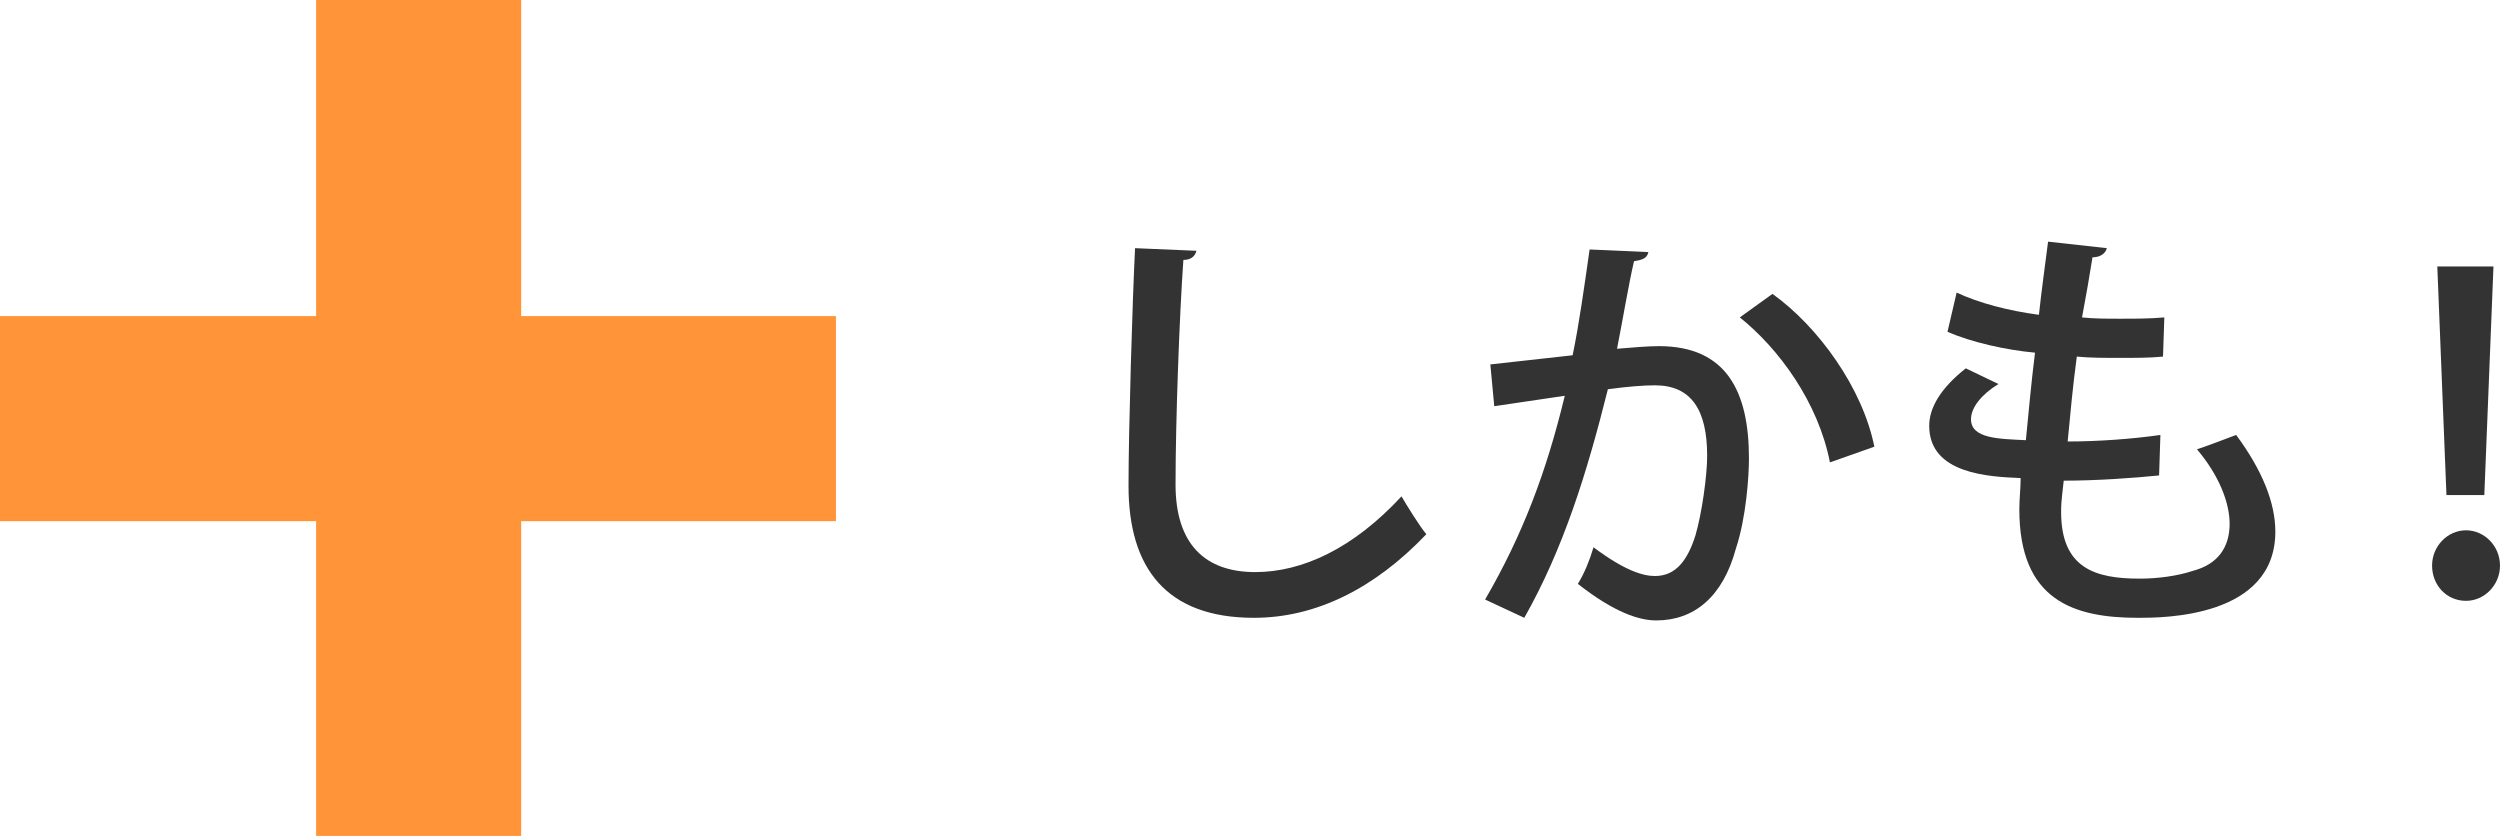<?xml version="1.0" encoding="utf-8"?>
<!-- Generator: Adobe Illustrator 27.4.1, SVG Export Plug-In . SVG Version: 6.00 Build 0)  -->
<svg version="1.1" id="レイヤー_1" xmlns="http://www.w3.org/2000/svg" xmlns:xlink="http://www.w3.org/1999/xlink" x="0px"
	 y="0px" width="191.4px" height="64px" viewBox="0 0 191.4 64" style="enable-background:new 0 0 191.4 64;" xml:space="preserve">
<style type="text/css">
	.st0{fill:#333333;}
	.st1{fill:#FF9538;}
</style>
<g>
	<g>
		<path class="st0" d="M91.6,19.2c-0.1,0.4-0.4,0.7-1,0.7C90.3,24.1,90,32.2,90,37.1c0,4.6,2.3,6.7,6.1,6.7c3.6,0,7.5-1.8,11.2-5.8
			c0.4,0.7,1.4,2.3,1.9,2.9c-4,4.2-8.5,6.4-13.2,6.4c-6.7,0-9.6-3.8-9.6-10.1c0-4.3,0.3-14.2,0.5-18.2L91.6,19.2z"/>
		<path class="st0" d="M126.2,19.3c-0.1,0.5-0.5,0.6-1.1,0.7c-0.4,1.7-0.9,4.7-1.3,6.7c1.2-0.1,2.4-0.2,3.2-0.2
			c5.2,0,6.9,3.5,6.9,8.6c0,1.3-0.2,4.5-1,6.9c-1,3.7-3.2,5.5-6.1,5.5c-1.3,0-3.2-0.6-6-2.8c0.5-0.8,0.9-1.8,1.2-2.8
			c2.4,1.8,3.8,2.2,4.7,2.2c1.6,0,2.5-1.2,3.1-3.1c0.5-1.7,0.9-4.6,0.9-6.1c0-3.5-1.2-5.4-4-5.4c-0.9,0-2.1,0.1-3.6,0.3
			c-1.6,6.4-3.4,12.2-6.4,17.5l-3-1.4c2.9-5,4.7-9.8,6.1-15.6l-5.4,0.8l-0.3-3.2l6.3-0.7c0.5-2.4,0.9-5.3,1.3-8.1L126.2,19.3z
			 M140.1,35.4c-0.9-4.6-3.9-8.7-6.9-11.1l2.5-1.8c3.5,2.5,6.9,7.2,7.8,11.7L140.1,35.4z"/>
		<path class="st0" d="M165.3,36.4c-2,0.2-4.8,0.4-7.3,0.4c-0.2,1.7-0.2,1.9-0.2,2.4c0,4.3,2.6,5.1,6,5.1c1.4,0,2.9-0.2,4.1-0.6
			c1.9-0.5,2.8-1.8,2.8-3.6c0-1.6-0.8-3.7-2.5-5.7c0.9-0.3,2.2-0.8,3-1.1c2,2.7,3,5.2,3,7.4c0,6.6-8.6,6.6-10.5,6.6
			c-4.9,0-9.1-1.3-9.1-8.3c0-0.8,0.1-1.6,0.1-2.4c-2.4-0.1-7-0.3-7-4c0-1.4,0.9-2.9,2.8-4.4l2.5,1.2c-1.3,0.8-2.1,1.8-2.1,2.7
			c0,1.5,2.2,1.5,4.2,1.6c0.2-2,0.4-4.3,0.7-6.7c-2.2-0.2-4.9-0.8-6.7-1.6l0.7-3c1.7,0.8,4,1.4,6.3,1.7c0.2-1.9,0.5-4,0.7-5.6
			l4.5,0.5c-0.1,0.4-0.5,0.7-1.1,0.7c-0.2,1.3-0.5,3-0.8,4.6c0.9,0.1,1.9,0.1,2.9,0.1c1.2,0,2.3,0,3.4-0.1l-0.1,3
			c-1,0.1-2.1,0.1-3.3,0.1s-2.3,0-3.3-0.1c-0.3,2.2-0.5,4.4-0.7,6.5c2.4,0,5-0.2,7.1-0.5L165.3,36.4z"/>
		<path class="st0" d="M186.2,43.3c0-1.5,1.2-2.7,2.6-2.7s2.6,1.2,2.6,2.7c0,1.5-1.2,2.7-2.6,2.7C187.3,46,186.2,44.8,186.2,43.3z
			 M187.3,37.9l-0.7-17.5h4.3l-0.7,17.5H187.3z"/>
	</g>
	<g>
		<rect x="24.2" class="st1" width="15.7" height="64"/>
		
			<rect x="24.2" y="0" transform="matrix(-1.836970e-16 1 -1 -1.836970e-16 63.999 -2.266631e-12)" class="st1" width="15.7" height="64"/>
	</g>
</g>
<g>
</g>
<g>
</g>
<g>
</g>
<g>
</g>
<g>
</g>
<g>
</g>
</svg>
